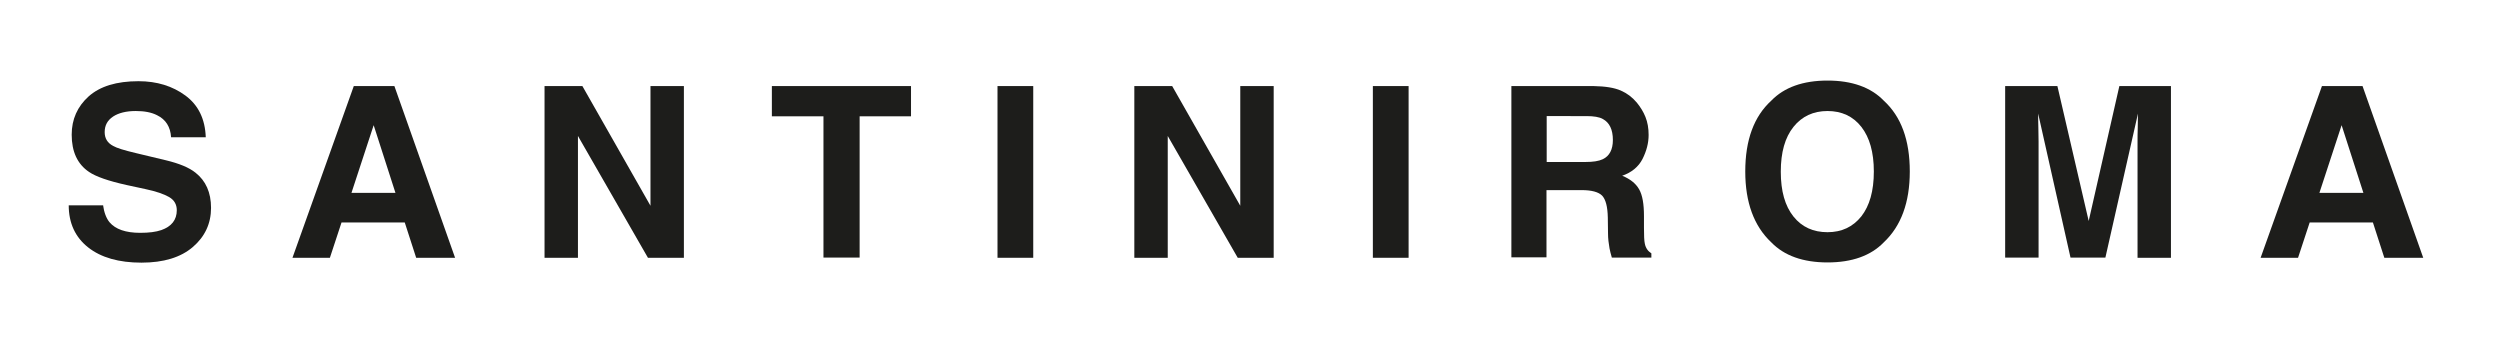 <svg xml:space="preserve" viewBox="0 0 1182.2 162.4" y="0px" x="0px" xmlns:xlink="http://www.w3.org/1999/xlink" xmlns="http://www.w3.org/2000/svg" id="Layer_1" version="1.1">
<g>
	<g>
		<path d="M48.7,96.8c0.5,3.7,1.6,6.5,3.1,8.3c2.8,3.3,7.6,5,14.5,5c4.1,0,7.4-0.4,10-1.3c4.8-1.7,7.3-4.8,7.3-9.4
			c0-2.7-1.2-4.8-3.6-6.2c-2.4-1.4-6.1-2.7-11.3-3.8l-8.8-1.9c-8.6-1.9-14.6-4-17.8-6.2c-5.5-3.7-8.2-9.6-8.2-17.6
			c0-7.3,2.7-13.3,8-18.1c5.4-4.8,13.2-7.2,23.6-7.2c8.7,0,16.1,2.3,22.2,6.8c6.1,4.5,9.3,11.1,9.6,19.7H80.9
			c-0.3-4.9-2.5-8.4-6.6-10.4c-2.7-1.4-6.1-2-10.1-2c-4.5,0-8.1,0.9-10.7,2.6c-2.7,1.8-4,4.2-4,7.4c0,2.9,1.3,5.1,4,6.5
			c1.7,1,5.3,2.1,10.8,3.4l14.2,3.4c6.2,1.5,10.9,3.4,14,5.9c4.8,3.8,7.3,9.3,7.3,16.6c0,7.4-2.9,13.6-8.6,18.5
			c-5.7,4.9-13.8,7.4-24.3,7.4c-10.7,0-19.1-2.4-25.2-7.2c-6.1-4.8-9.2-11.5-9.2-19.9H48.7z" fill="#1D1D1B"></path>
		<path d="M167.3,40.7h19.2l28.7,81.2h-18.4l-5.4-16.7h-29.9l-5.5,16.7h-17.7L167.3,40.7z M166.2,91.2H187l-10.3-32
			L166.2,91.2z" fill="#1D1D1B"></path>
		<path d="M257.6,40.7h17.8l32.2,56.6V40.7h15.8v81.2h-17l-33.1-57.6v57.6h-15.8V40.7z" fill="#1D1D1B"></path>
		<path d="M430.8,40.7V55h-24.3v66.8h-17.1V55H365V40.7H430.8z" fill="#1D1D1B"></path>
		<path d="M488.6,121.9h-16.9V40.7h16.9V121.9z" fill="#1D1D1B"></path>
		<path d="M536.5,40.7h17.8l32.2,56.6V40.7h15.8v81.2h-17l-33.1-57.6v57.6h-15.8V40.7z" fill="#1D1D1B"></path>
		<path d="M666.1,121.9h-16.9V40.7h16.9V121.9z" fill="#1D1D1B"></path>
		<path d="M766.4,42.8c3,1.3,5.5,3.2,7.6,5.7c1.7,2.1,3.1,4.3,4.1,6.8c1,2.5,1.5,5.3,1.5,8.5c0,3.9-1,7.6-2.9,11.4
			c-1.9,3.7-5.2,6.4-9.6,7.9c3.7,1.5,6.4,3.6,8,6.4c1.6,2.8,2.3,7,2.3,12.7v5.5c0,3.7,0.1,6.2,0.4,7.5c0.4,2.1,1.5,3.6,3.1,4.6v2
			h-18.7c-0.5-1.8-0.9-3.2-1.1-4.4c-0.4-2.3-0.7-4.6-0.7-7l-0.1-7.5c-0.1-5.2-1-8.6-2.7-10.4c-1.7-1.7-4.9-2.6-9.7-2.6h-16.6v31.8
			h-16.6V40.7h38.8C759.2,40.8,763.4,41.5,766.4,42.8z M731.4,54.8v21.8h18.3c3.6,0,6.3-0.4,8.2-1.3c3.2-1.5,4.8-4.6,4.8-9.1
			c0-4.9-1.6-8.2-4.7-9.9c-1.7-1-4.4-1.4-7.8-1.4H731.4z" fill="#1D1D1B"></path>
		<path d="M890.8,114.6c-6.1,6.3-15,9.5-26.6,9.5c-11.6,0-20.5-3.2-26.6-9.5c-8.2-7.7-12.3-18.9-12.3-33.5
			c0-14.9,4.1-26,12.3-33.5c6.1-6.3,15-9.5,26.6-9.5c11.6,0,20.5,3.2,26.6,9.5c8.2,7.5,12.3,18.6,12.3,33.5
			C903.1,95.7,899,106.9,890.8,114.6z M880.2,102.3c3.9-5,5.9-12,5.9-21.2c0-9.1-2-16.1-5.9-21.1c-3.9-5-9.3-7.5-16-7.5
			S852.1,55,848.1,60c-4,5-6,12-6,21.2s2,16.2,6,21.2c4,5,9.4,7.4,16.1,7.4S876.2,107.3,880.2,102.3z" fill="#1D1D1B"></path>
		<path d="M1002.2,40.7h24.4v81.2h-15.8V66.9c0-1.6,0-3.8,0.1-6.6c0-2.8,0.1-5,0.1-6.6l-15.4,68.1h-16.5l-15.3-68.1
			c0,1.5,0,3.7,0.1,6.6c0,2.8,0.1,5.1,0.1,6.6v54.9h-15.8V40.7h24.7l14.8,63.8L1002.2,40.7z" fill="#1D1D1B"></path>
		<path d="M1098,40.7h19.2l28.7,81.2h-18.4l-5.4-16.7h-29.9l-5.5,16.7H1069L1098,40.7z M1096.8,91.2h20.8l-10.3-32
			L1096.8,91.2z" fill="#1D1D1B"></path>
	</g>
</g>
</svg>
